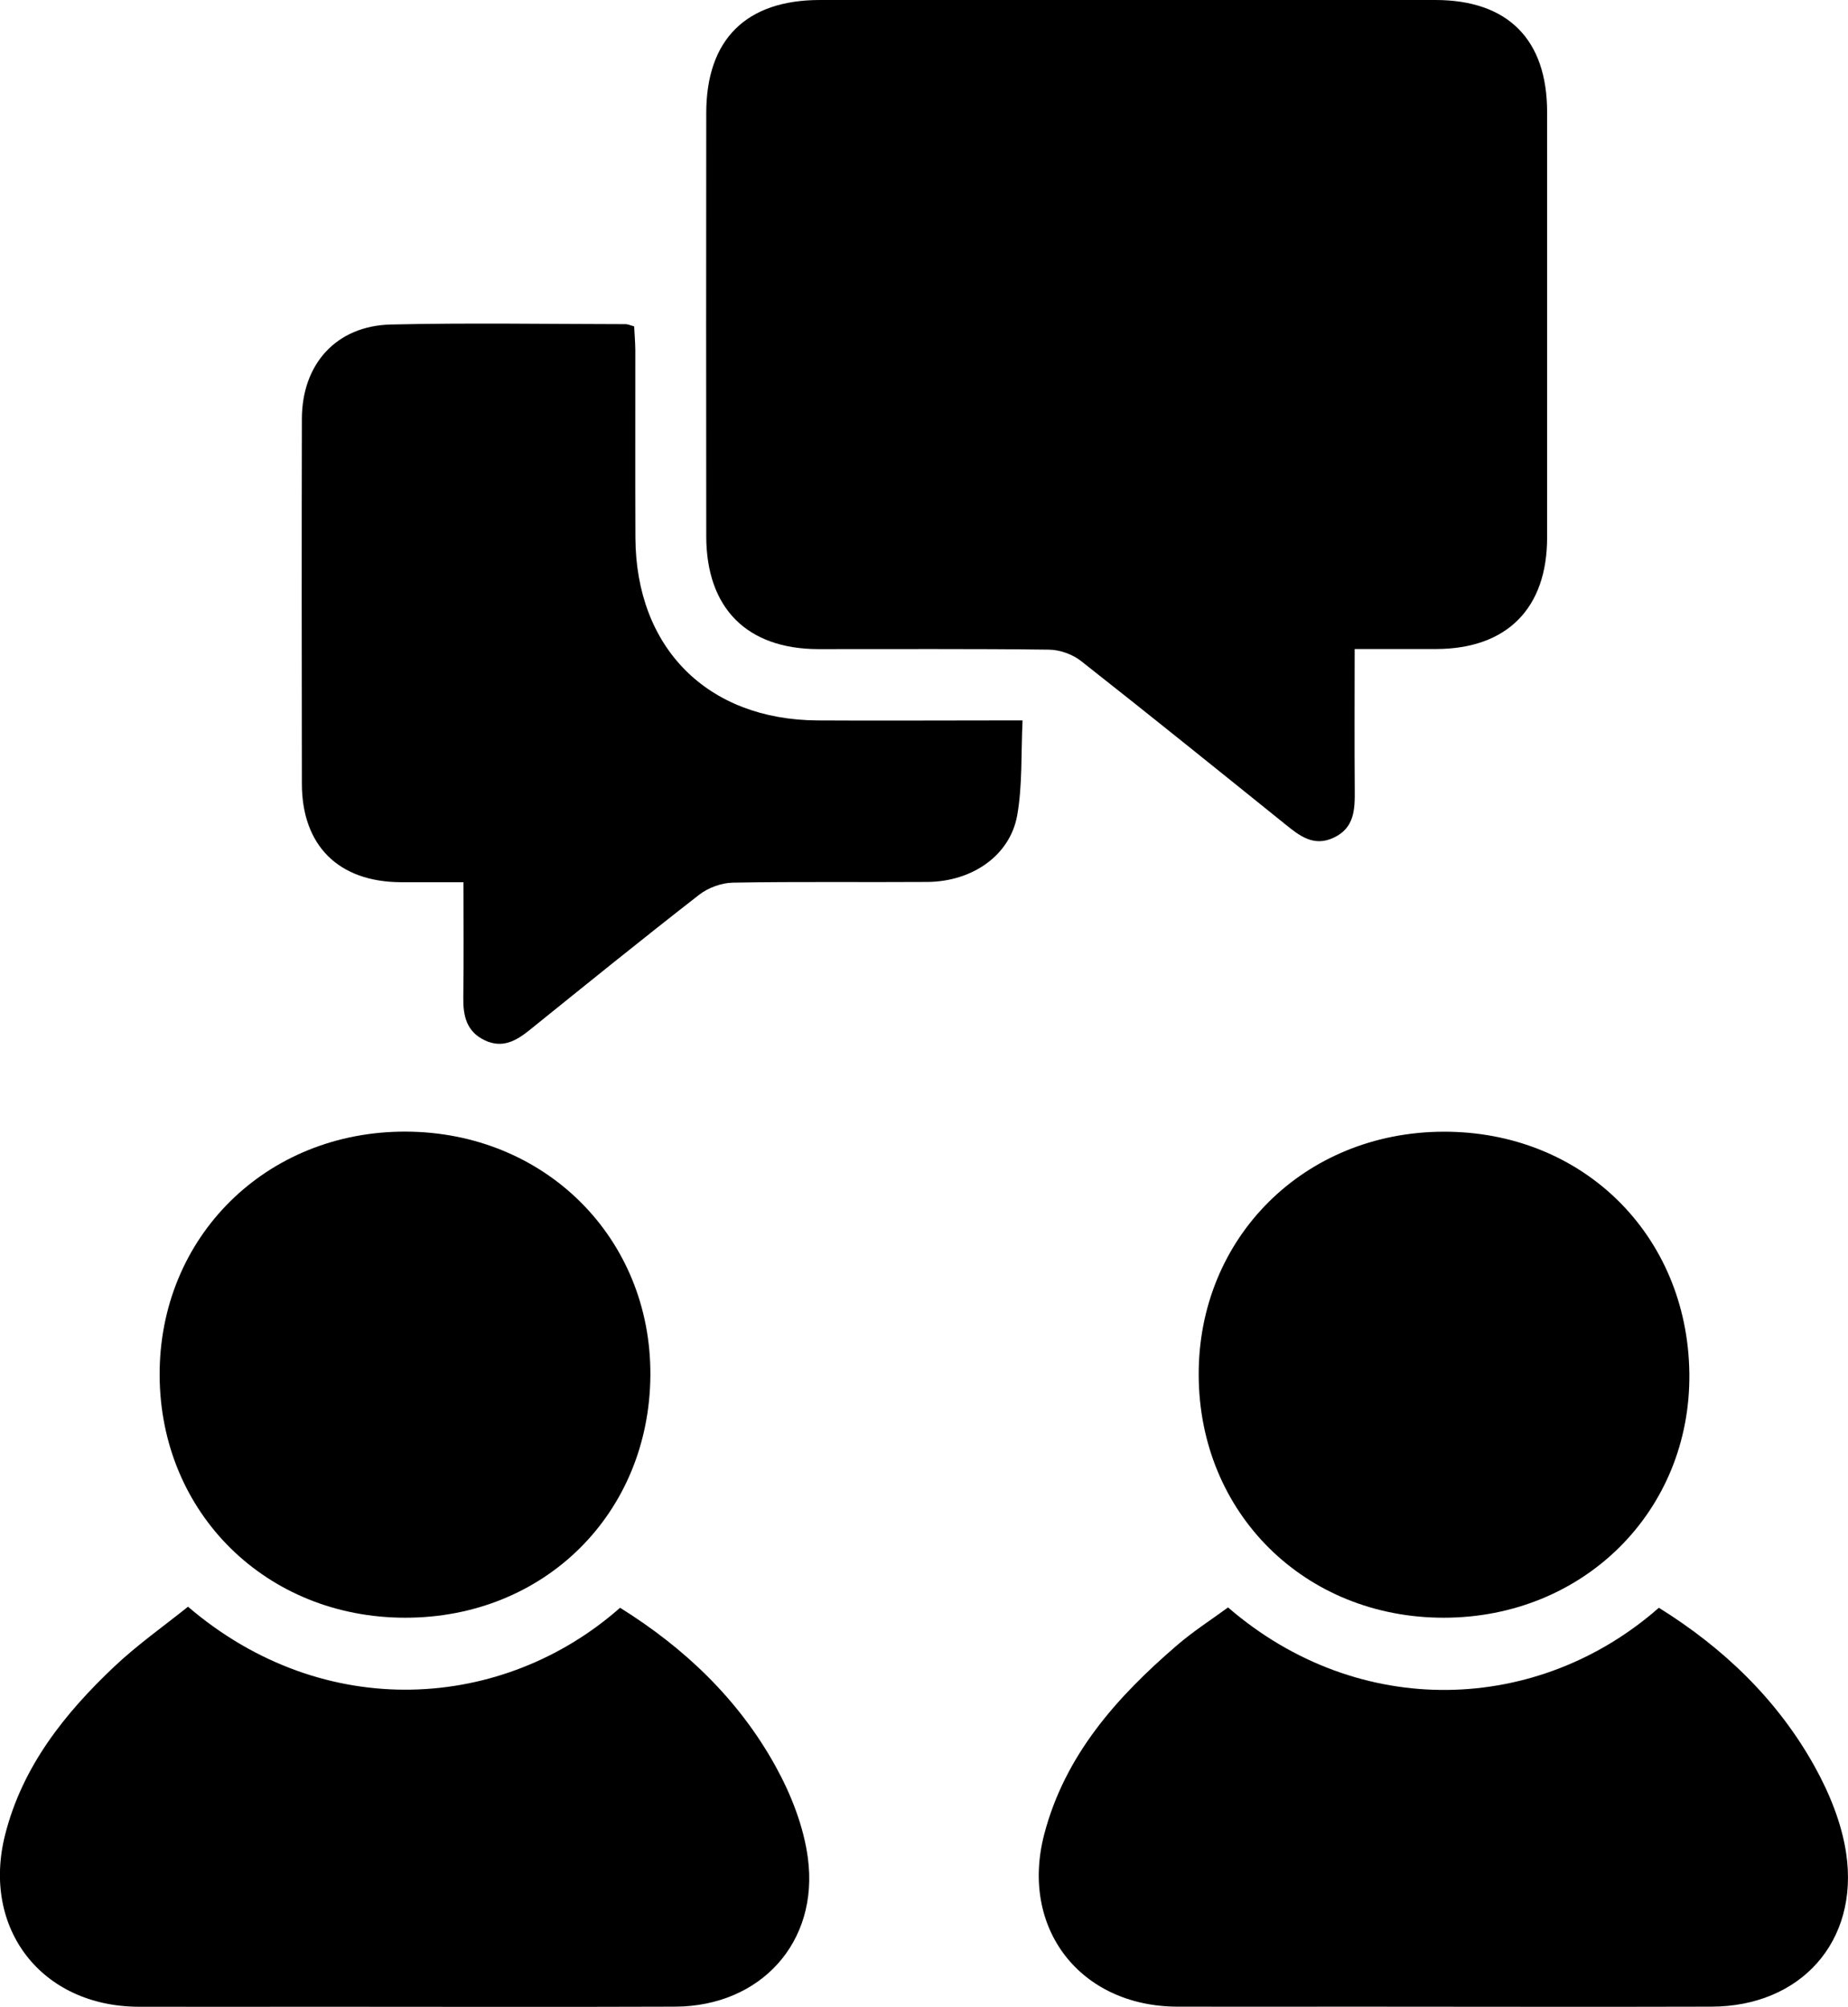 <?xml version="1.0" encoding="UTF-8"?>
<svg id="Layer_2" data-name="Layer 2" xmlns="http://www.w3.org/2000/svg" viewBox="0 0 206.06 223.69">
  <defs>
    <style>
      .cls-1 {
        stroke-width: 0px;
      }
    </style>
  </defs>
  <g id="Layer_1-2" data-name="Layer 1">
    <g id="S2Iw3f.tif">
      <g>
        <path class="cls-1" d="M151.05,72.35c0,5.44-.03,10.58.01,15.72.02,2.16-.03,4.21-2.35,5.3-2.22,1.04-3.8-.2-5.39-1.49-7.58-6.1-15.15-12.21-22.8-18.22-.95-.74-2.36-1.24-3.56-1.25-8.57-.11-17.13-.05-25.7-.06-7.97-.01-12.5-4.55-12.51-12.57-.02-15.72-.01-31.45,0-47.17C78.75,4.4,83.19,0,91.42,0c22.87,0,45.75,0,68.62,0,8.08,0,12.47,4.39,12.47,12.49,0,15.81.01,31.62,0,47.42,0,7.9-4.48,12.4-12.34,12.43-2.91.01-5.82,0-9.13,0Z"/>
        <path class="cls-1" d="M114.02,80.29c-.18,3.7,0,7.22-.6,10.6-.8,4.46-5.01,7.37-9.99,7.41-7.23.05-14.47-.05-21.7.08-1.27.02-2.76.56-3.77,1.35-6.37,4.95-12.63,10.02-18.91,15.08-1.51,1.22-3.04,2.07-5,1.14-2.04-.97-2.42-2.73-2.39-4.78.06-4.15.02-8.3.02-12.84-2.4,0-4.69,0-6.98,0-6.95-.03-11.03-4.07-11.04-10.97-.02-13.55-.03-27.11,0-40.66.01-6.14,3.85-10.39,9.93-10.53,8.72-.2,17.46-.05,26.18-.04.23,0,.47.12.94.25.04.84.12,1.72.13,2.6.01,6.98-.02,13.97.01,20.95.06,12.3,8.02,20.29,20.3,20.37,6.57.04,13.13,0,19.7,0,.9,0,1.8,0,3.16,0Z"/>
        <path class="cls-1" d="M20.97,179.09c15.23,13.02,35.19,11.57,48.17.11,7.18,4.47,13.22,10.21,17.34,17.67,1.73,3.13,3.13,6.7,3.6,10.21,1.26,9.42-5.29,16.54-14.79,16.58-13.3.05-26.6.01-39.9.01-6.65,0-13.3.02-19.95,0-10.79-.04-17.52-8.7-14.87-19.17,1.93-7.62,6.63-13.51,12.19-18.76,2.58-2.43,5.5-4.49,8.21-6.66Z"/>
        <path class="cls-1" d="M136.94,179.17c14.65,12.64,34.59,11.85,48.03.03,7.19,4.47,13.21,10.22,17.36,17.67,1.66,2.99,3.04,6.37,3.53,9.73,1.44,9.82-5.1,17.04-15.02,17.06-13.38.04-26.77,0-40.15,0-6.48,0-12.97.02-19.45,0-10.79-.05-17.53-8.72-14.81-19.19,2.3-8.83,8.09-15.31,14.8-21.08,1.81-1.56,3.84-2.86,5.72-4.24Z"/>
        <path class="cls-1" d="M160.9,126.14c15.51-.07,27.27,11.46,27.47,26.91.19,15.34-11.77,27.25-27.38,27.26-15.49.01-27.28-11.64-27.33-27.04-.06-15.31,11.75-27.07,27.25-27.13Z"/>
        <path class="cls-1" d="M45.19,180.31c-15.5,0-27.32-11.66-27.39-27-.07-15.42,11.87-27.24,27.46-27.18,15.51.06,27.34,11.84,27.26,27.13-.09,15.44-11.82,27.05-27.32,27.05Z"/>
      </g>
    </g>
  </g>
</svg>